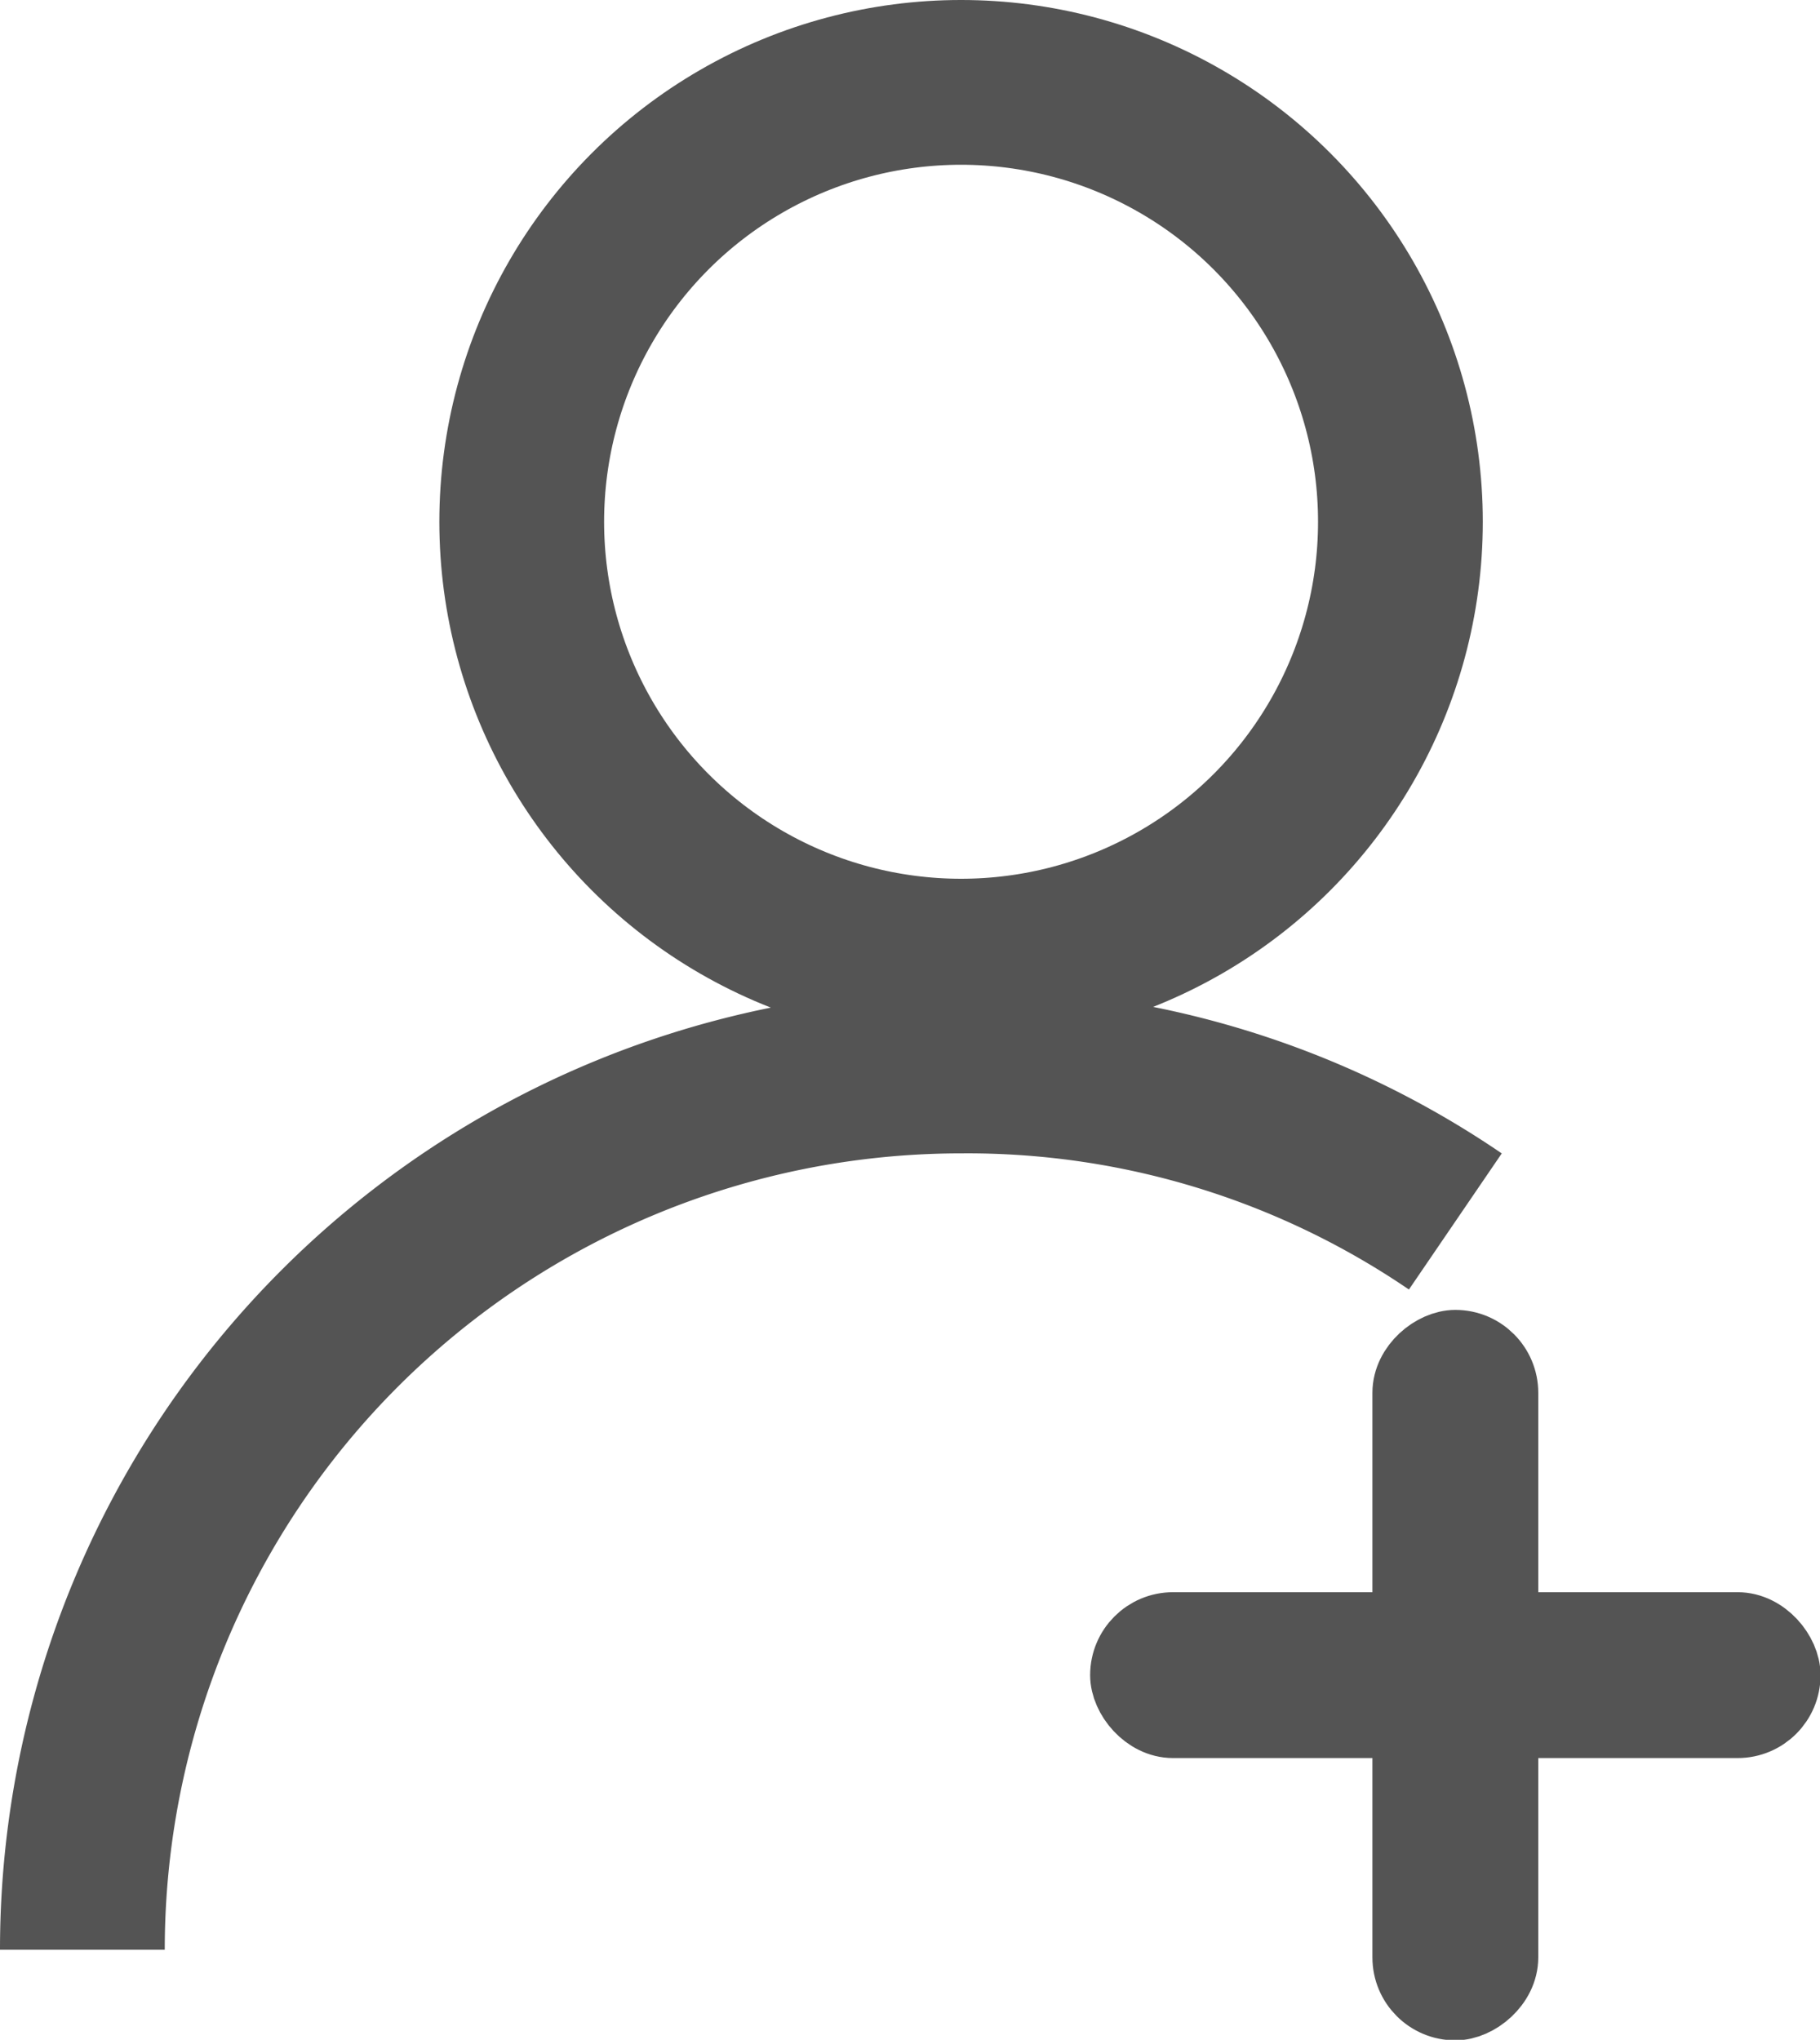 <svg id="图层_1" data-name="图层 1" xmlns="http://www.w3.org/2000/svg" viewBox="0 0 16.57 18.57"><defs><style>.cls-1{fill:none;stroke-width:1.5px;}.cls-1,.cls-2{stroke:#545454;stroke-miterlimit:10;}.cls-2{fill:#545454;stroke-width:0.65px;}</style></defs><title>我的</title><circle class="cls-1" cx="8.75" cy="4.75" r="4"/><path class="cls-1" d="M14.5,30.5a8,8,0,0,1,8-8A7.88,7.88,0,0,1,27,23.87" transform="translate(-13.75 -12.75)"/><rect class="cls-2" x="10.25" y="14.82" width="6" height="0.86" rx="0.43" ry="0.43"/><rect class="cls-2" x="24" y="27.57" width="6" height="0.86" rx="0.43" ry="0.43" transform="translate(-14.75 42.25) rotate(-90)"/></svg>